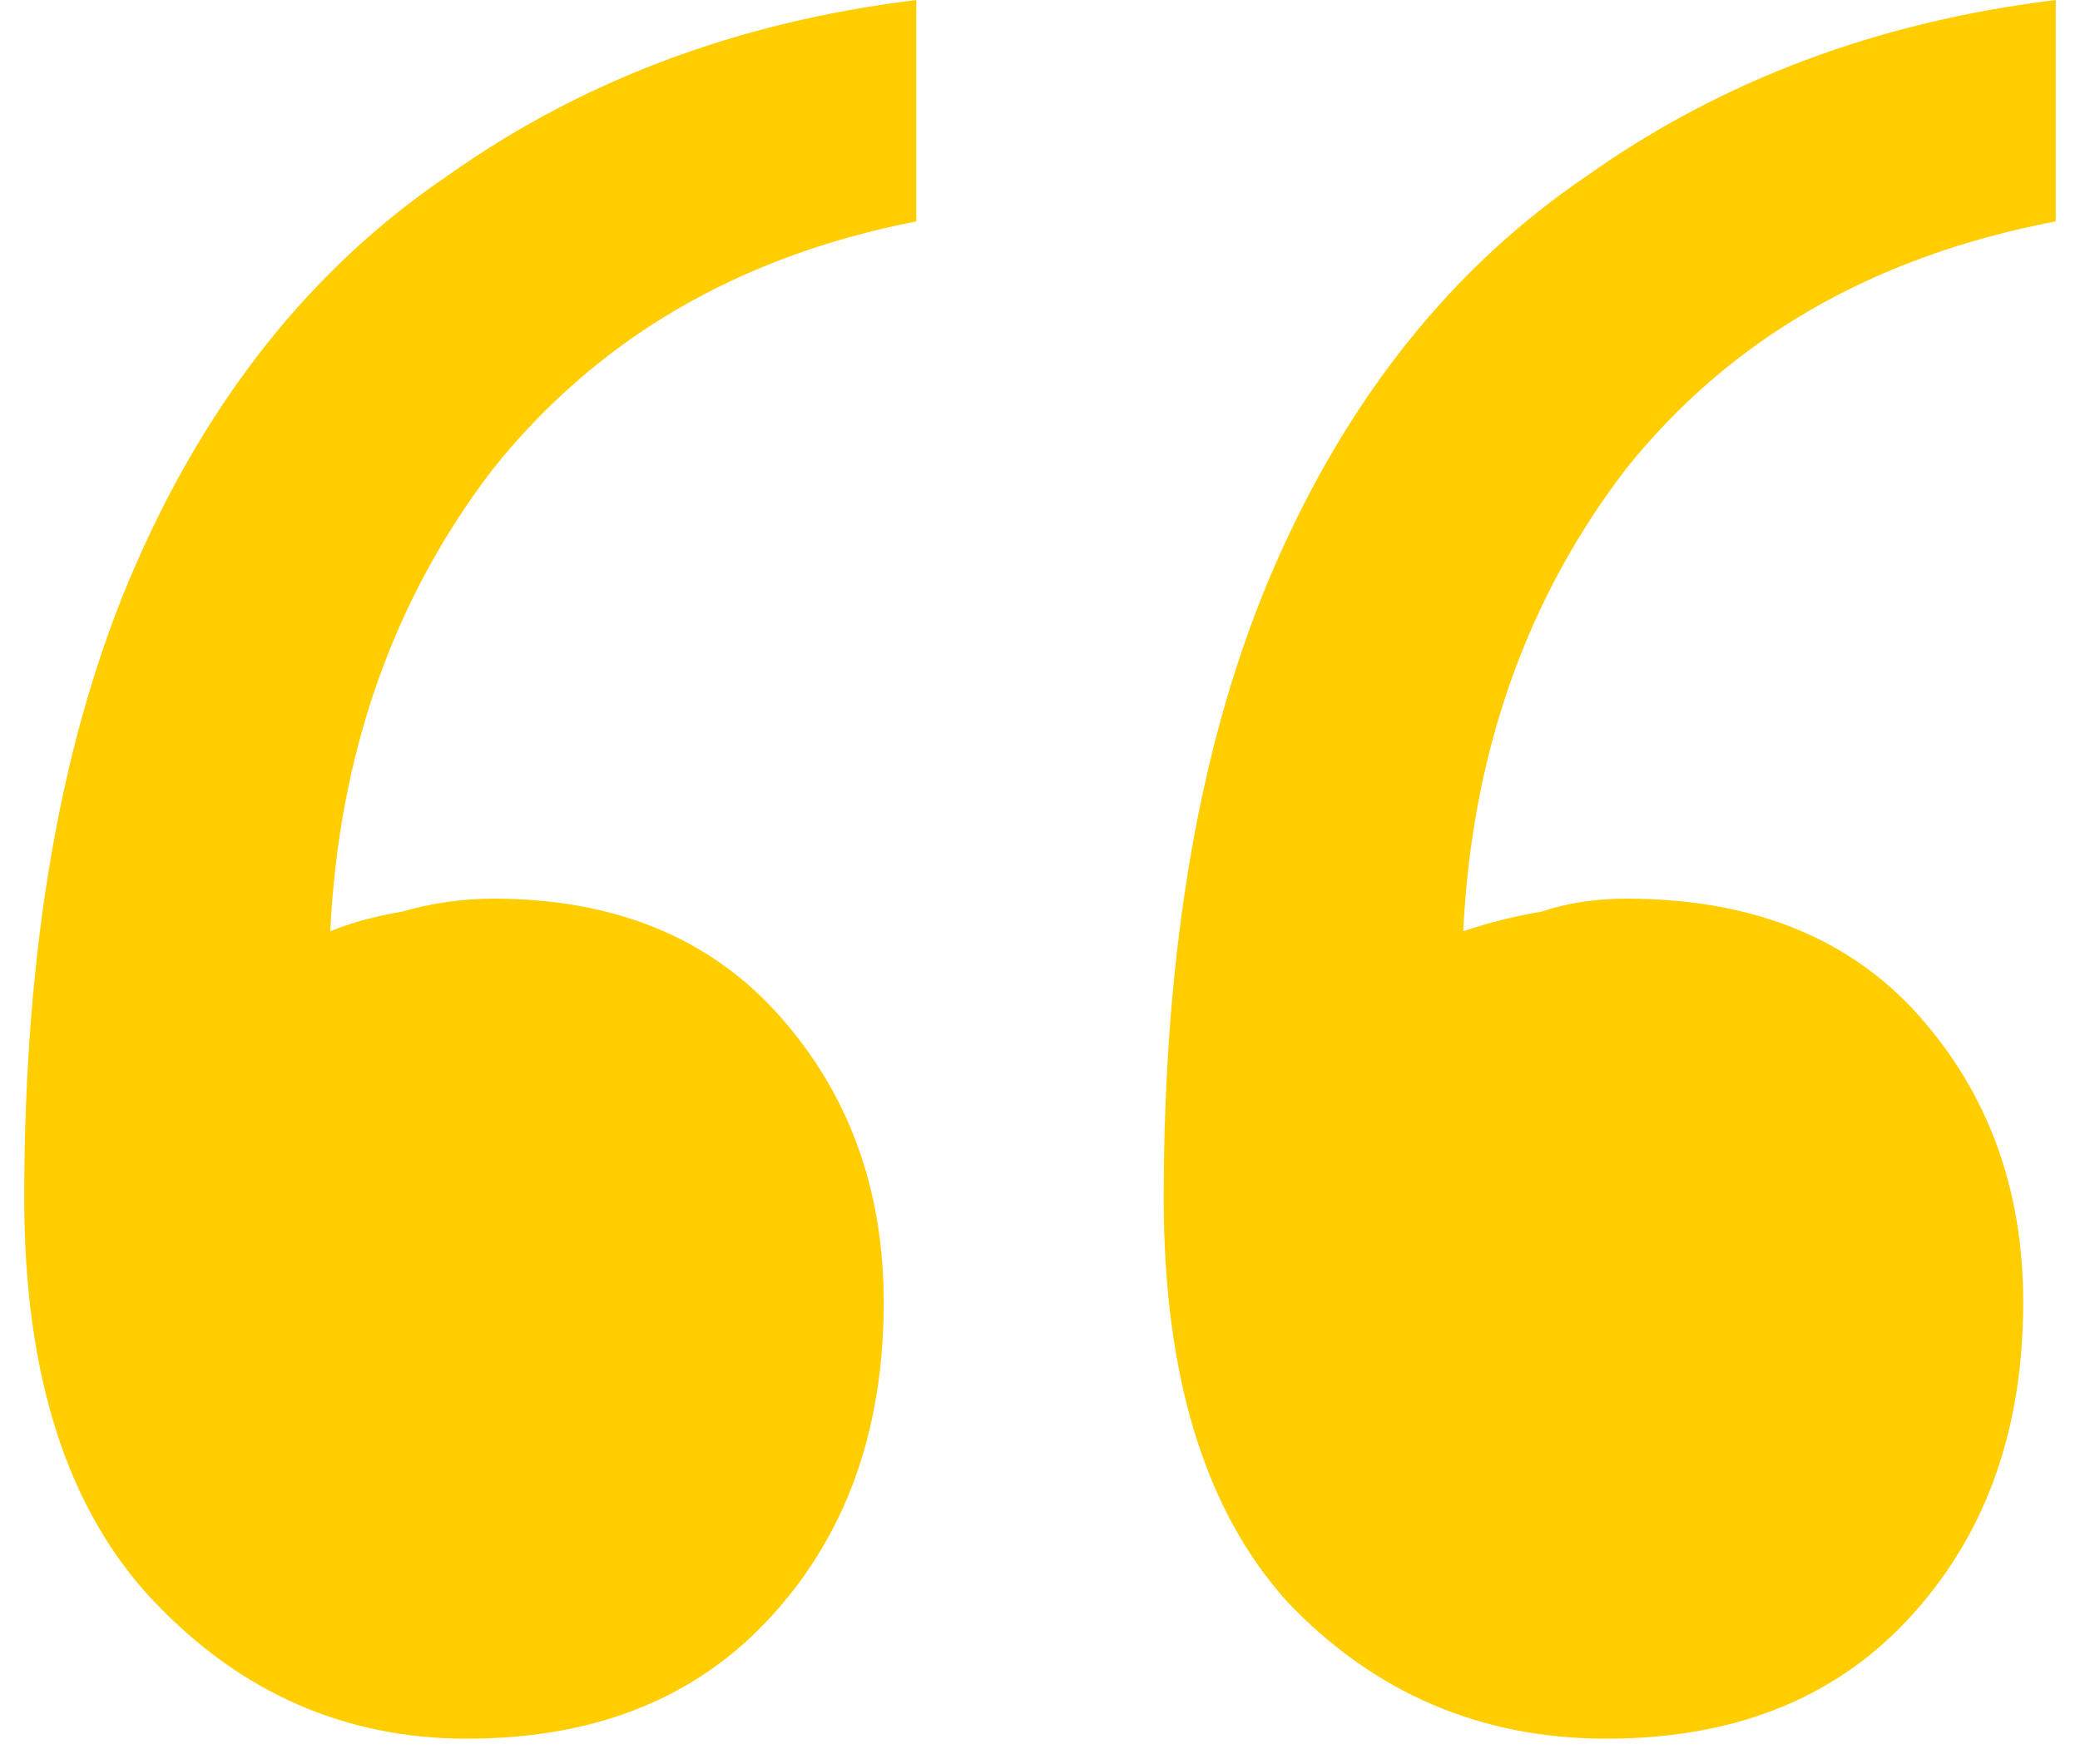 <svg width="46" height="39" viewBox="0 0 46 39" fill="none" xmlns="http://www.w3.org/2000/svg">
<path d="M45.464 4.896C41.432 5.664 38.264 7.488 35.96 10.368C33.752 13.248 32.552 16.656 32.36 20.592C32.936 20.4 33.512 20.256 34.088 20.16C34.664 19.968 35.288 19.872 35.96 19.872C38.744 19.872 40.904 20.736 42.44 22.464C43.976 24.192 44.744 26.304 44.744 28.8C44.744 31.68 43.88 34.032 42.152 35.856C40.52 37.584 38.312 38.448 35.528 38.448C32.744 38.448 30.392 37.44 28.472 35.424C26.648 33.408 25.736 30.432 25.736 26.496C25.736 20.928 26.552 16.272 28.184 12.528C29.816 8.784 32.12 5.904 35.096 3.888C38.072 1.776 41.528 0.48 45.464 0V4.896ZM20.264 4.896C16.328 5.664 13.208 7.488 10.904 10.368C8.696 13.248 7.496 16.656 7.304 20.592C7.784 20.4 8.312 20.256 8.888 20.16C9.56 19.968 10.232 19.872 10.904 19.872C13.592 19.872 15.704 20.736 17.24 22.464C18.776 24.192 19.544 26.304 19.544 28.8C19.544 31.68 18.68 34.032 16.952 35.856C15.32 37.584 13.112 38.448 10.328 38.448C7.64 38.448 5.336 37.44 3.416 35.424C1.496 33.408 0.536 30.432 0.536 26.496C0.536 20.928 1.352 16.272 2.984 12.528C4.616 8.784 6.92 5.904 9.896 3.888C12.872 1.776 16.328 0.48 20.264 0V4.896Z" fill="#FFCD00"/>
</svg>
